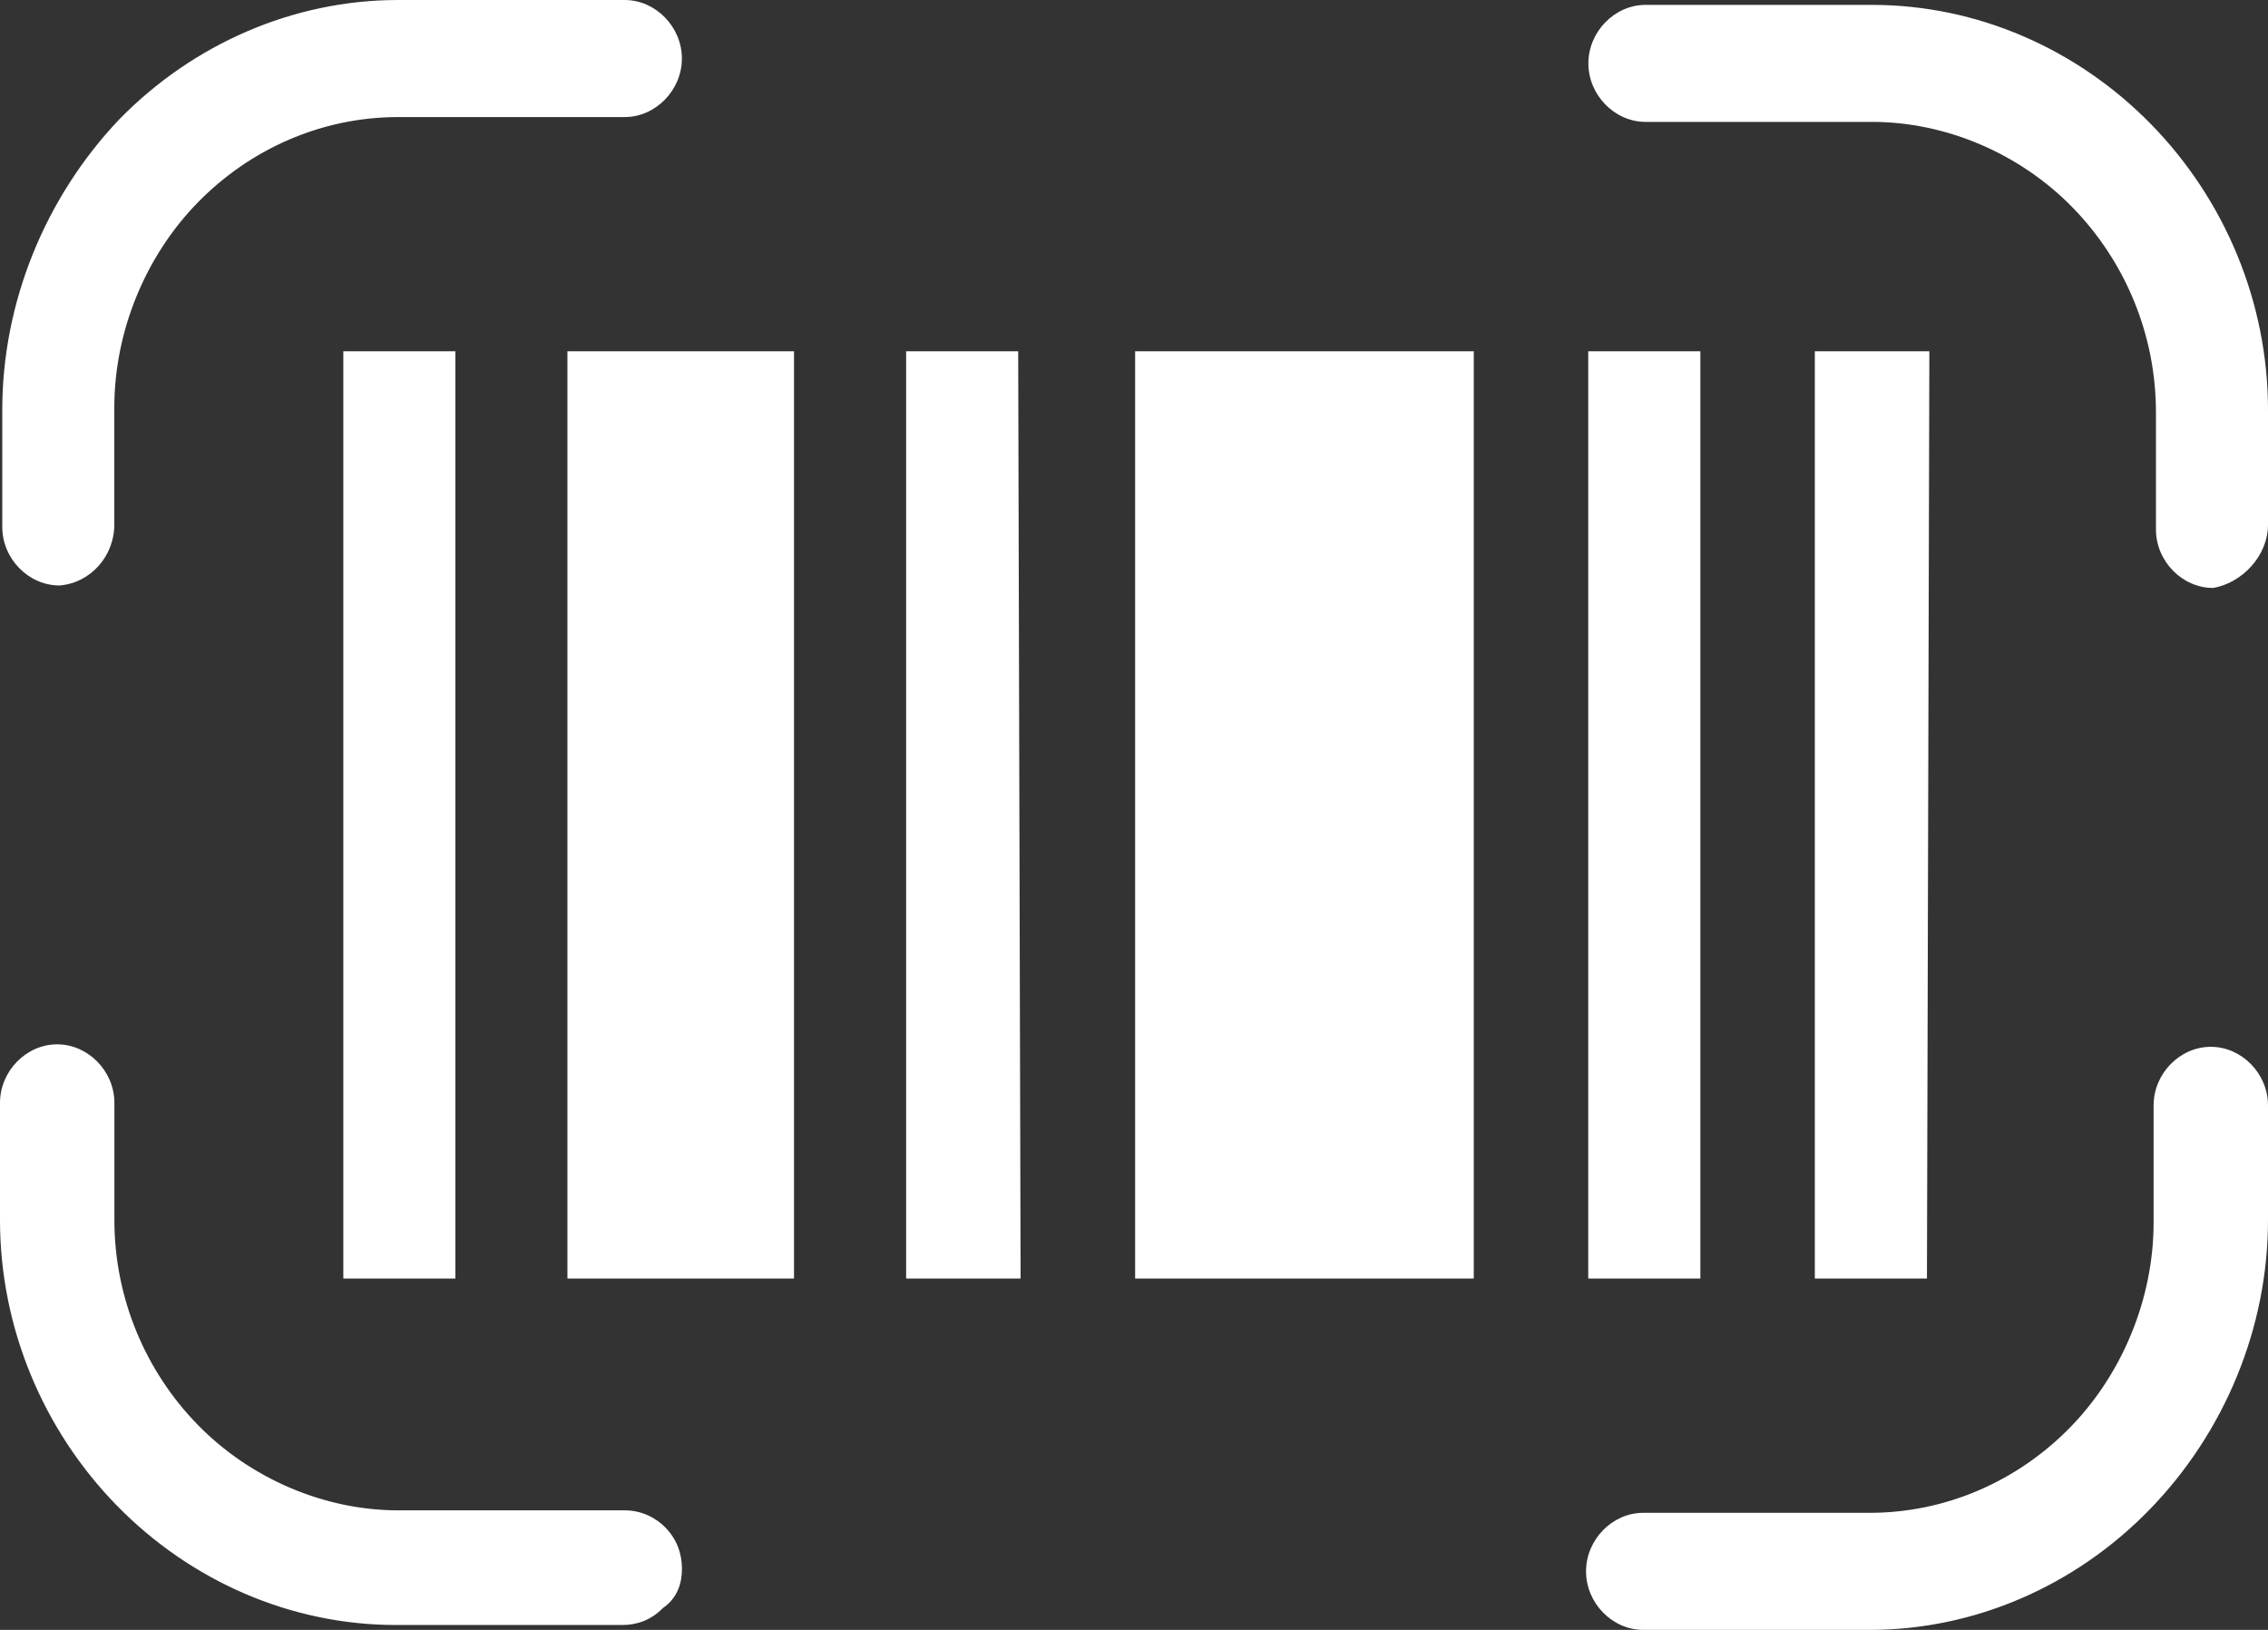 <svg width="32" height="23" viewBox="0 0 32 23" fill="none" xmlns="http://www.w3.org/2000/svg">
<rect x="0" y="0" width="32" height="23" fill="#333333" stroke="none"/>
<path d="M14.4 18.042H12.785V4.957H14.366L14.4 18.042ZM27.222 4.957H25.606V18.042H27.188L27.222 4.957ZM11.203 4.957H8.006V18.042H11.203V4.957ZM20.794 4.957H16.016V18.042H20.794V4.957ZM6.425 4.957H4.844V18.042H6.425V4.957ZM23.991 4.957H22.409V18.042H23.991V4.957ZM9.622 22.139C9.622 21.932 9.555 21.726 9.387 21.554C9.253 21.417 9.05 21.313 8.815 21.313H5.618C4.574 21.313 3.532 20.865 2.792 20.108C2.052 19.351 1.614 18.318 1.614 17.216V15.563C1.614 15.115 1.243 14.737 0.807 14.737C0.369 14.737 0 15.116 0 15.563V17.216C0 18.731 0.606 20.178 1.648 21.245C2.692 22.313 4.105 22.931 5.585 22.931H8.782C8.984 22.931 9.186 22.863 9.354 22.691C9.555 22.553 9.622 22.346 9.622 22.139ZM32 17.216V15.598C32 15.15 31.629 14.772 31.193 14.772C30.755 14.772 30.386 15.151 30.386 15.598V17.251C30.386 18.319 29.948 19.386 29.208 20.143C28.468 20.9 27.458 21.348 26.382 21.348H23.185C22.747 21.348 22.378 21.728 22.378 22.174C22.378 22.622 22.749 23 23.185 23H26.382C27.862 23 29.276 22.38 30.319 21.313C31.394 20.212 32 18.73 32 17.216ZM32 7.402V5.784C32 4.269 31.394 2.822 30.352 1.755C29.308 0.687 27.895 0.069 26.415 0.069H23.218C22.78 0.069 22.411 0.448 22.411 0.895C22.411 1.342 22.782 1.72 23.218 1.72H26.415C27.459 1.72 28.501 2.168 29.241 2.926C29.981 3.683 30.419 4.716 30.419 5.818V7.471C30.419 7.919 30.789 8.297 31.226 8.297C31.629 8.228 32 7.849 32 7.402ZM1.613 7.402V5.749C1.613 4.681 2.05 3.614 2.791 2.857C3.531 2.1 4.54 1.652 5.617 1.652H8.814C9.251 1.652 9.621 1.272 9.621 0.826C9.621 0.378 9.25 0 8.814 0H5.617C4.137 0 2.722 0.62 1.68 1.687C0.637 2.787 0.032 4.268 0.032 5.783V7.436C0.032 7.884 0.402 8.262 0.839 8.262C1.276 8.228 1.613 7.849 1.613 7.402Z" fill="white"/>
</svg>
